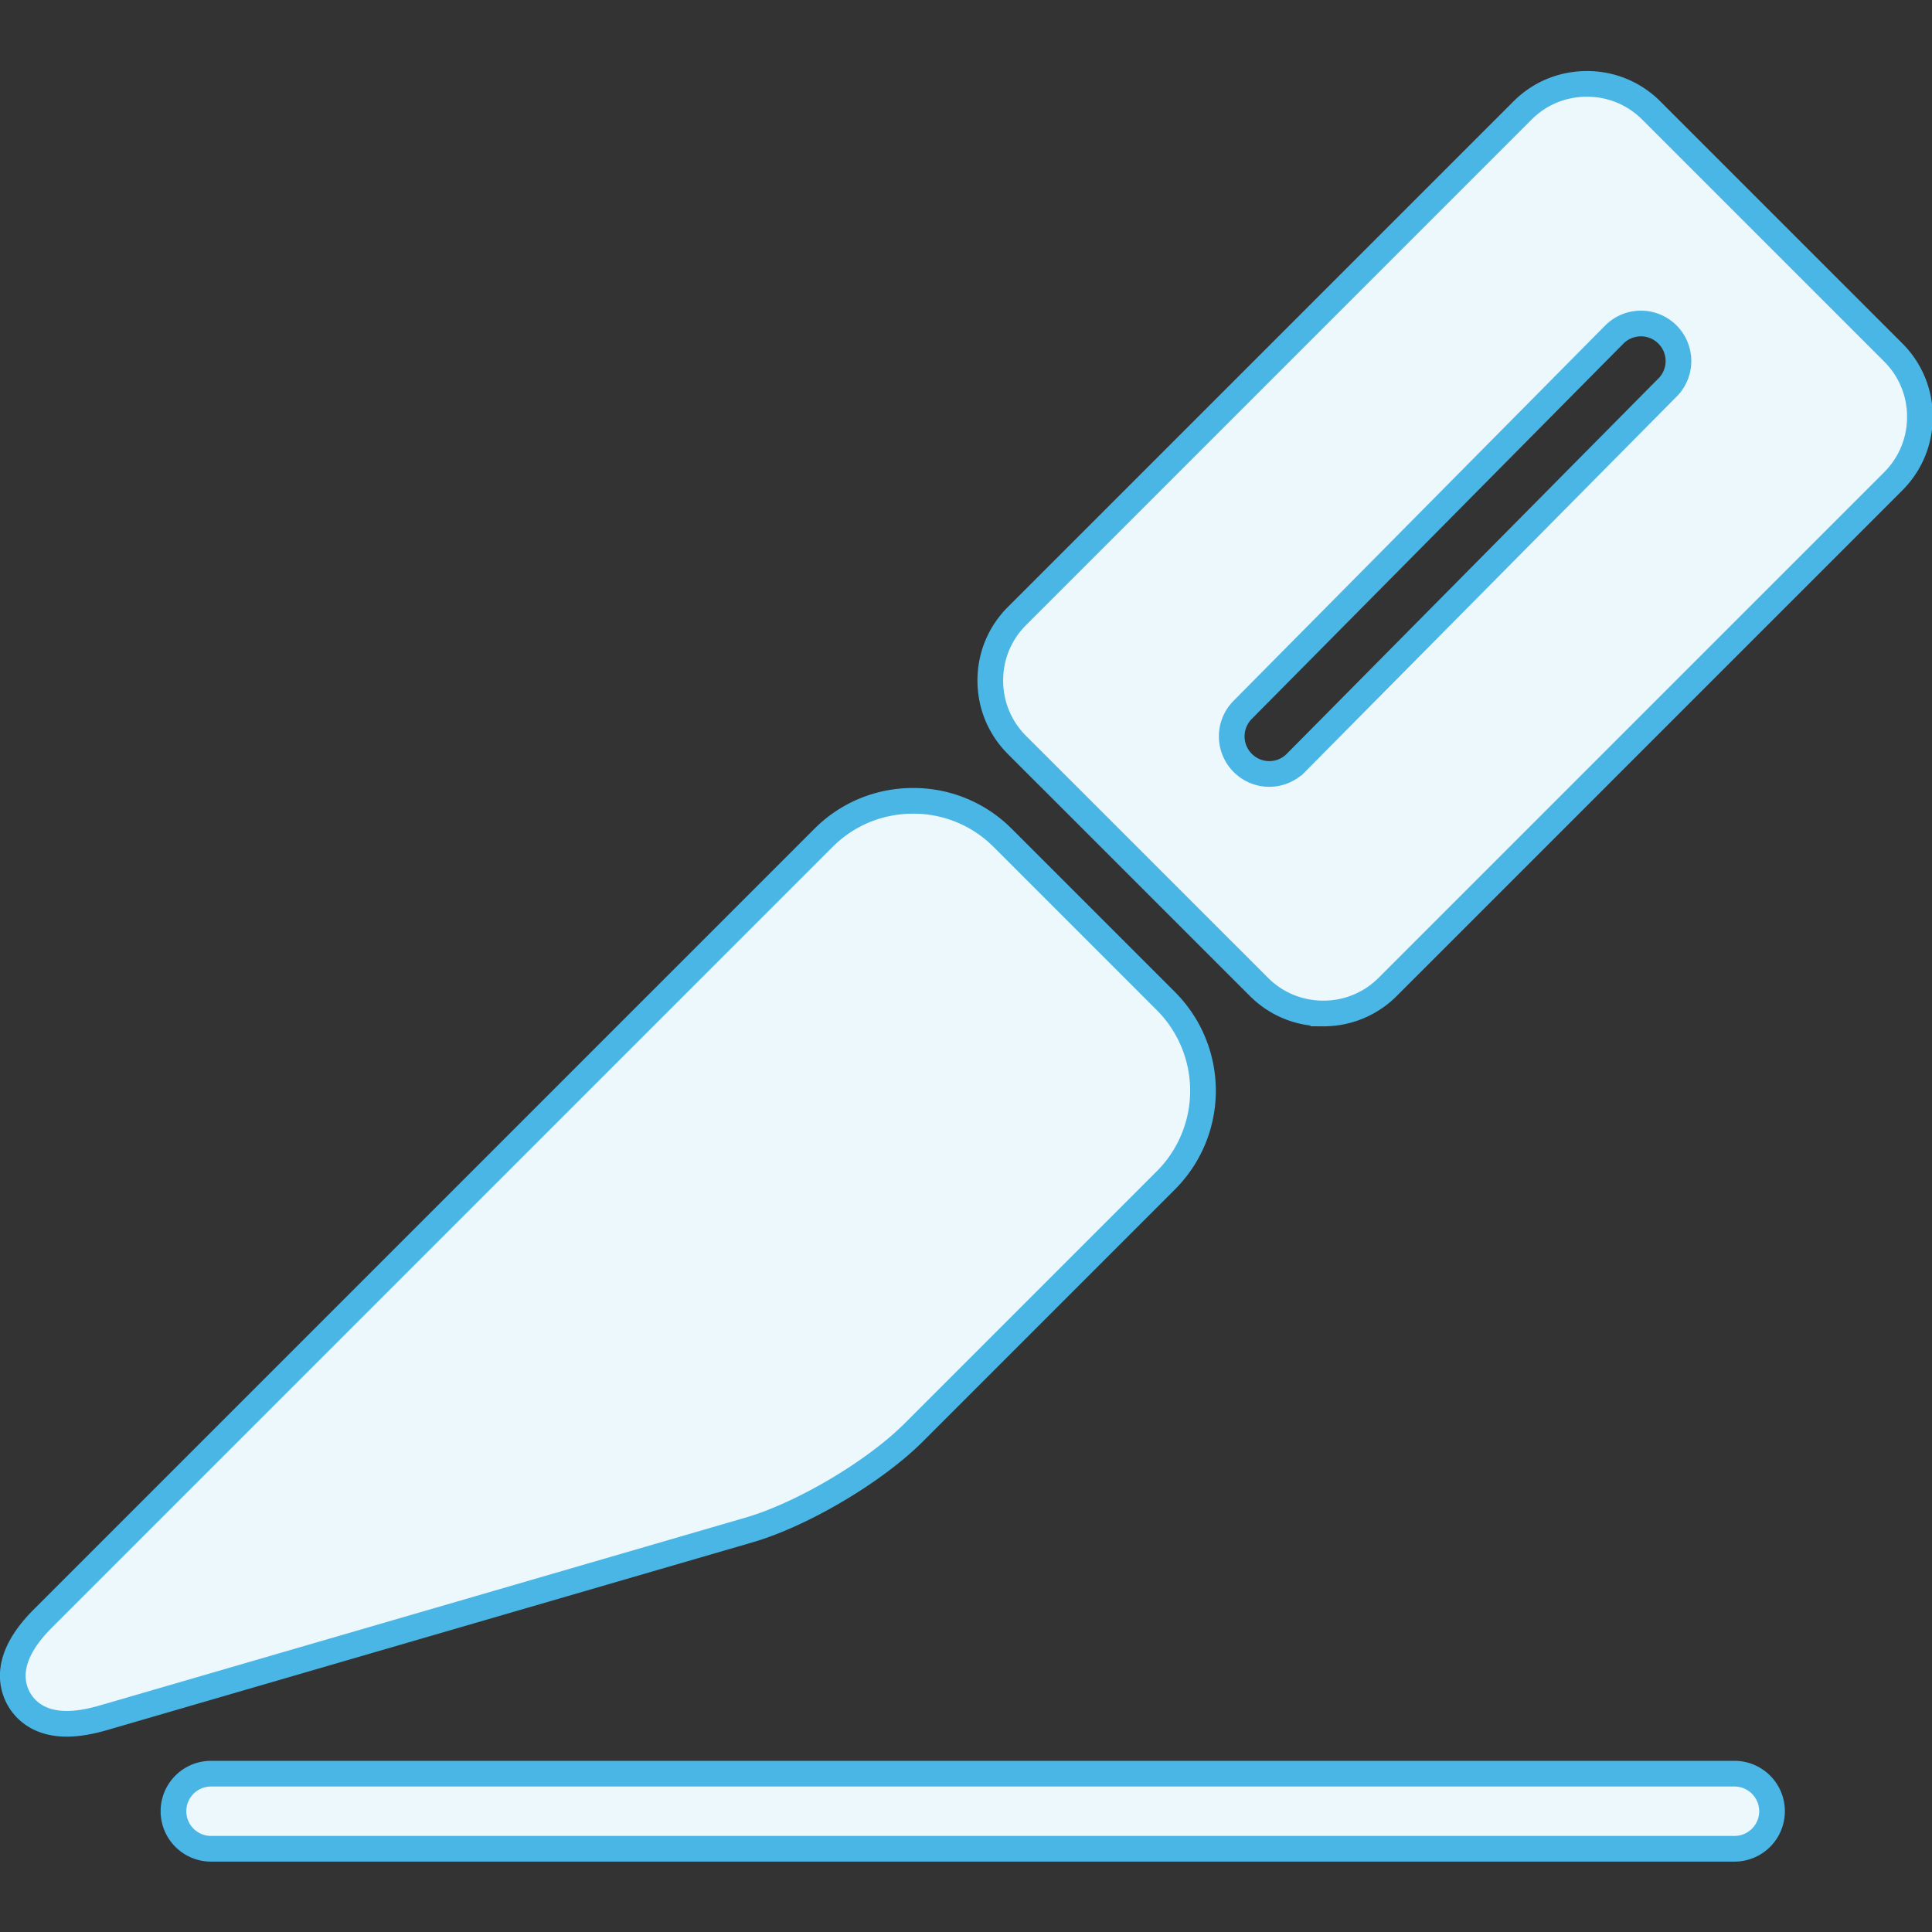 <?xml version="1.0" encoding="UTF-8" standalone="no"?>
<svg xmlns:dc="http://purl.org/dc/elements/1.1/" xmlns:cc="http://creativecommons.org/ns#" xmlns:rdf="http://www.w3.org/1999/02/22-rdf-syntax-ns#" xmlns:svg="http://www.w3.org/2000/svg" xmlns="http://www.w3.org/2000/svg" xmlns:sodipodi="http://sodipodi.sourceforge.net/DTD/sodipodi-0.dtd" xmlns:inkscape="http://www.inkscape.org/namespaces/inkscape" width="50" height="50" viewBox="0 0 50 50" version="1.1" id="svg18" sodipodi:docname="icon-scalpel.svg" inkscape:version="0.92.3 (2405546, 2018-03-11)">
  <rect x="0" y="0" width="50" height="50" fill="#333333" stroke="none"/>
  <defs id="defs22"/>
  <sodipodi:namedview pagecolor="#ffffff" bordercolor="#666666" borderopacity="1" objecttolerance="10" gridtolerance="10" guidetolerance="10" inkscape:pageopacity="0" inkscape:pageshadow="2" inkscape:window-width="1920" inkscape:window-height="1017" id="namedview20" showgrid="false" inkscape:zoom="5.2444444" inkscape:cx="18.5" inkscape:cy="22.5" inkscape:window-x="-8" inkscape:window-y="-8" inkscape:window-maximized="1" inkscape:current-layer="svg18"/>
  <g id="g900" transform="matrix(1.108,0,0,1.108,-0.777,1.063)">
    <g id="g898">
      <g id="g896">
        <g id="g894">
          <g id="g878">
            <path id="path874" d="M 27.935,22.425 24.12,18.61 a 2.937,2.937 0 0 0 -2.091,-0.864 c -0.792,0 -1.535,0.307 -2.092,0.864 L 1.74,36.807 c -0.245,0.245 -0.99,0.99 -0.655,1.8 0.087,0.21 0.375,0.697 1.175,0.697 0.25,0 0.536,-0.047 0.872,-0.145 l 15.064,-4.382 c 1.242,-0.361 2.93,-1.36 3.845,-2.275 l 5.894,-5.894 a 2.961,2.961 0 0 0 0,-4.183 z" inkscape:connector-curvature="0" style="fill:#edf8fd"/>
            <path id="path876" d="m 27.935,22.425 v 0 L 24.12,18.61 a 2.937,2.937 0 0 0 -2.091,-0.864 c -0.792,0 -1.535,0.307 -2.092,0.864 L 1.74,36.807 c -0.245,0.245 -0.99,0.99 -0.655,1.8 0.087,0.21 0.375,0.697 1.175,0.697 0.25,0 0.536,-0.047 0.872,-0.145 l 15.064,-4.382 c 1.242,-0.361 2.93,-1.36 3.845,-2.275 l 5.894,-5.894 a 2.961,2.961 0 0 0 0,-4.183 z" stroke-miterlimit="50" inkscape:connector-curvature="0" style="fill:none;stroke:#4ab6e5;stroke-width:0.6;stroke-miterlimit:50"/>
          </g>
          <g id="g886">
            <g id="g884">
              <path id="path880" d="M 41.214,42.223 H 5.63 a 0.877,0.877 0 0 1 0,-1.754 h 35.584 a 0.877,0.877 0 0 1 0,1.754 z" inkscape:connector-curvature="0" style="fill:#edf8fd"/>
              <path id="path882" d="M 41.214,42.223 H 5.63 a 0.877,0.877 0 0 1 0,-1.754 h 35.584 a 0.877,0.877 0 0 1 0,1.754 z" stroke-miterlimit="50" inkscape:connector-curvature="0" style="fill:none;stroke:#4ab6e5;stroke-width:0.6;stroke-miterlimit:50"/>
            </g>
          </g>
          <g id="g892">
            <path id="path888" d="m 39.652,8.09 -8.68,8.767 a 0.874,0.874 0 0 1 -1.241,0.006 0.877,0.877 0 0 1 -0.006,-1.24 l 8.68,-8.766 a 0.877,0.877 0 1 1 1.247,1.234 z M 44.924,7.275 39.27,1.621 A 2.11,2.11 0 0 0 37.767,1 c -0.569,0 -1.103,0.22 -1.503,0.621 l -11.81,11.81 c -0.401,0.401 -0.622,0.935 -0.622,1.504 0,0.569 0.22,1.102 0.62,1.503 l 5.655,5.654 c 0.4,0.4 0.934,0.621 1.503,0.621 a 2.11,2.11 0 0 0 1.503,-0.621 l 11.81,-11.81 C 45.324,9.88 45.545,9.347 45.545,8.778 A 2.11,2.11 0 0 0 44.924,7.275 Z" inkscape:connector-curvature="0" style="fill:#edf8fd"/>
            <path id="path890" d="m 39.652,8.09 -8.68,8.767 a 0.874,0.874 0 0 1 -1.241,0.006 0.877,0.877 0 0 1 -0.006,-1.24 l 8.68,-8.766 a 0.877,0.877 0 1 1 1.247,1.234 z M 44.924,7.275 39.27,1.621 A 2.11,2.11 0 0 0 37.767,1 c -0.569,0 -1.103,0.22 -1.503,0.621 l -11.81,11.81 c -0.401,0.401 -0.622,0.935 -0.622,1.504 0,0.569 0.22,1.102 0.62,1.503 l 5.655,5.654 c 0.4,0.4 0.934,0.621 1.503,0.621 a 2.11,2.11 0 0 0 1.503,-0.621 l 11.81,-11.81 C 45.324,9.88 45.545,9.347 45.545,8.778 A 2.11,2.11 0 0 0 44.924,7.275 Z" stroke-miterlimit="50" inkscape:connector-curvature="0" style="fill:none;stroke:#4ab6e5;stroke-width:0.6;stroke-miterlimit:50"/>
          </g>
        </g>
      </g>
    </g>
  </g>
</svg>